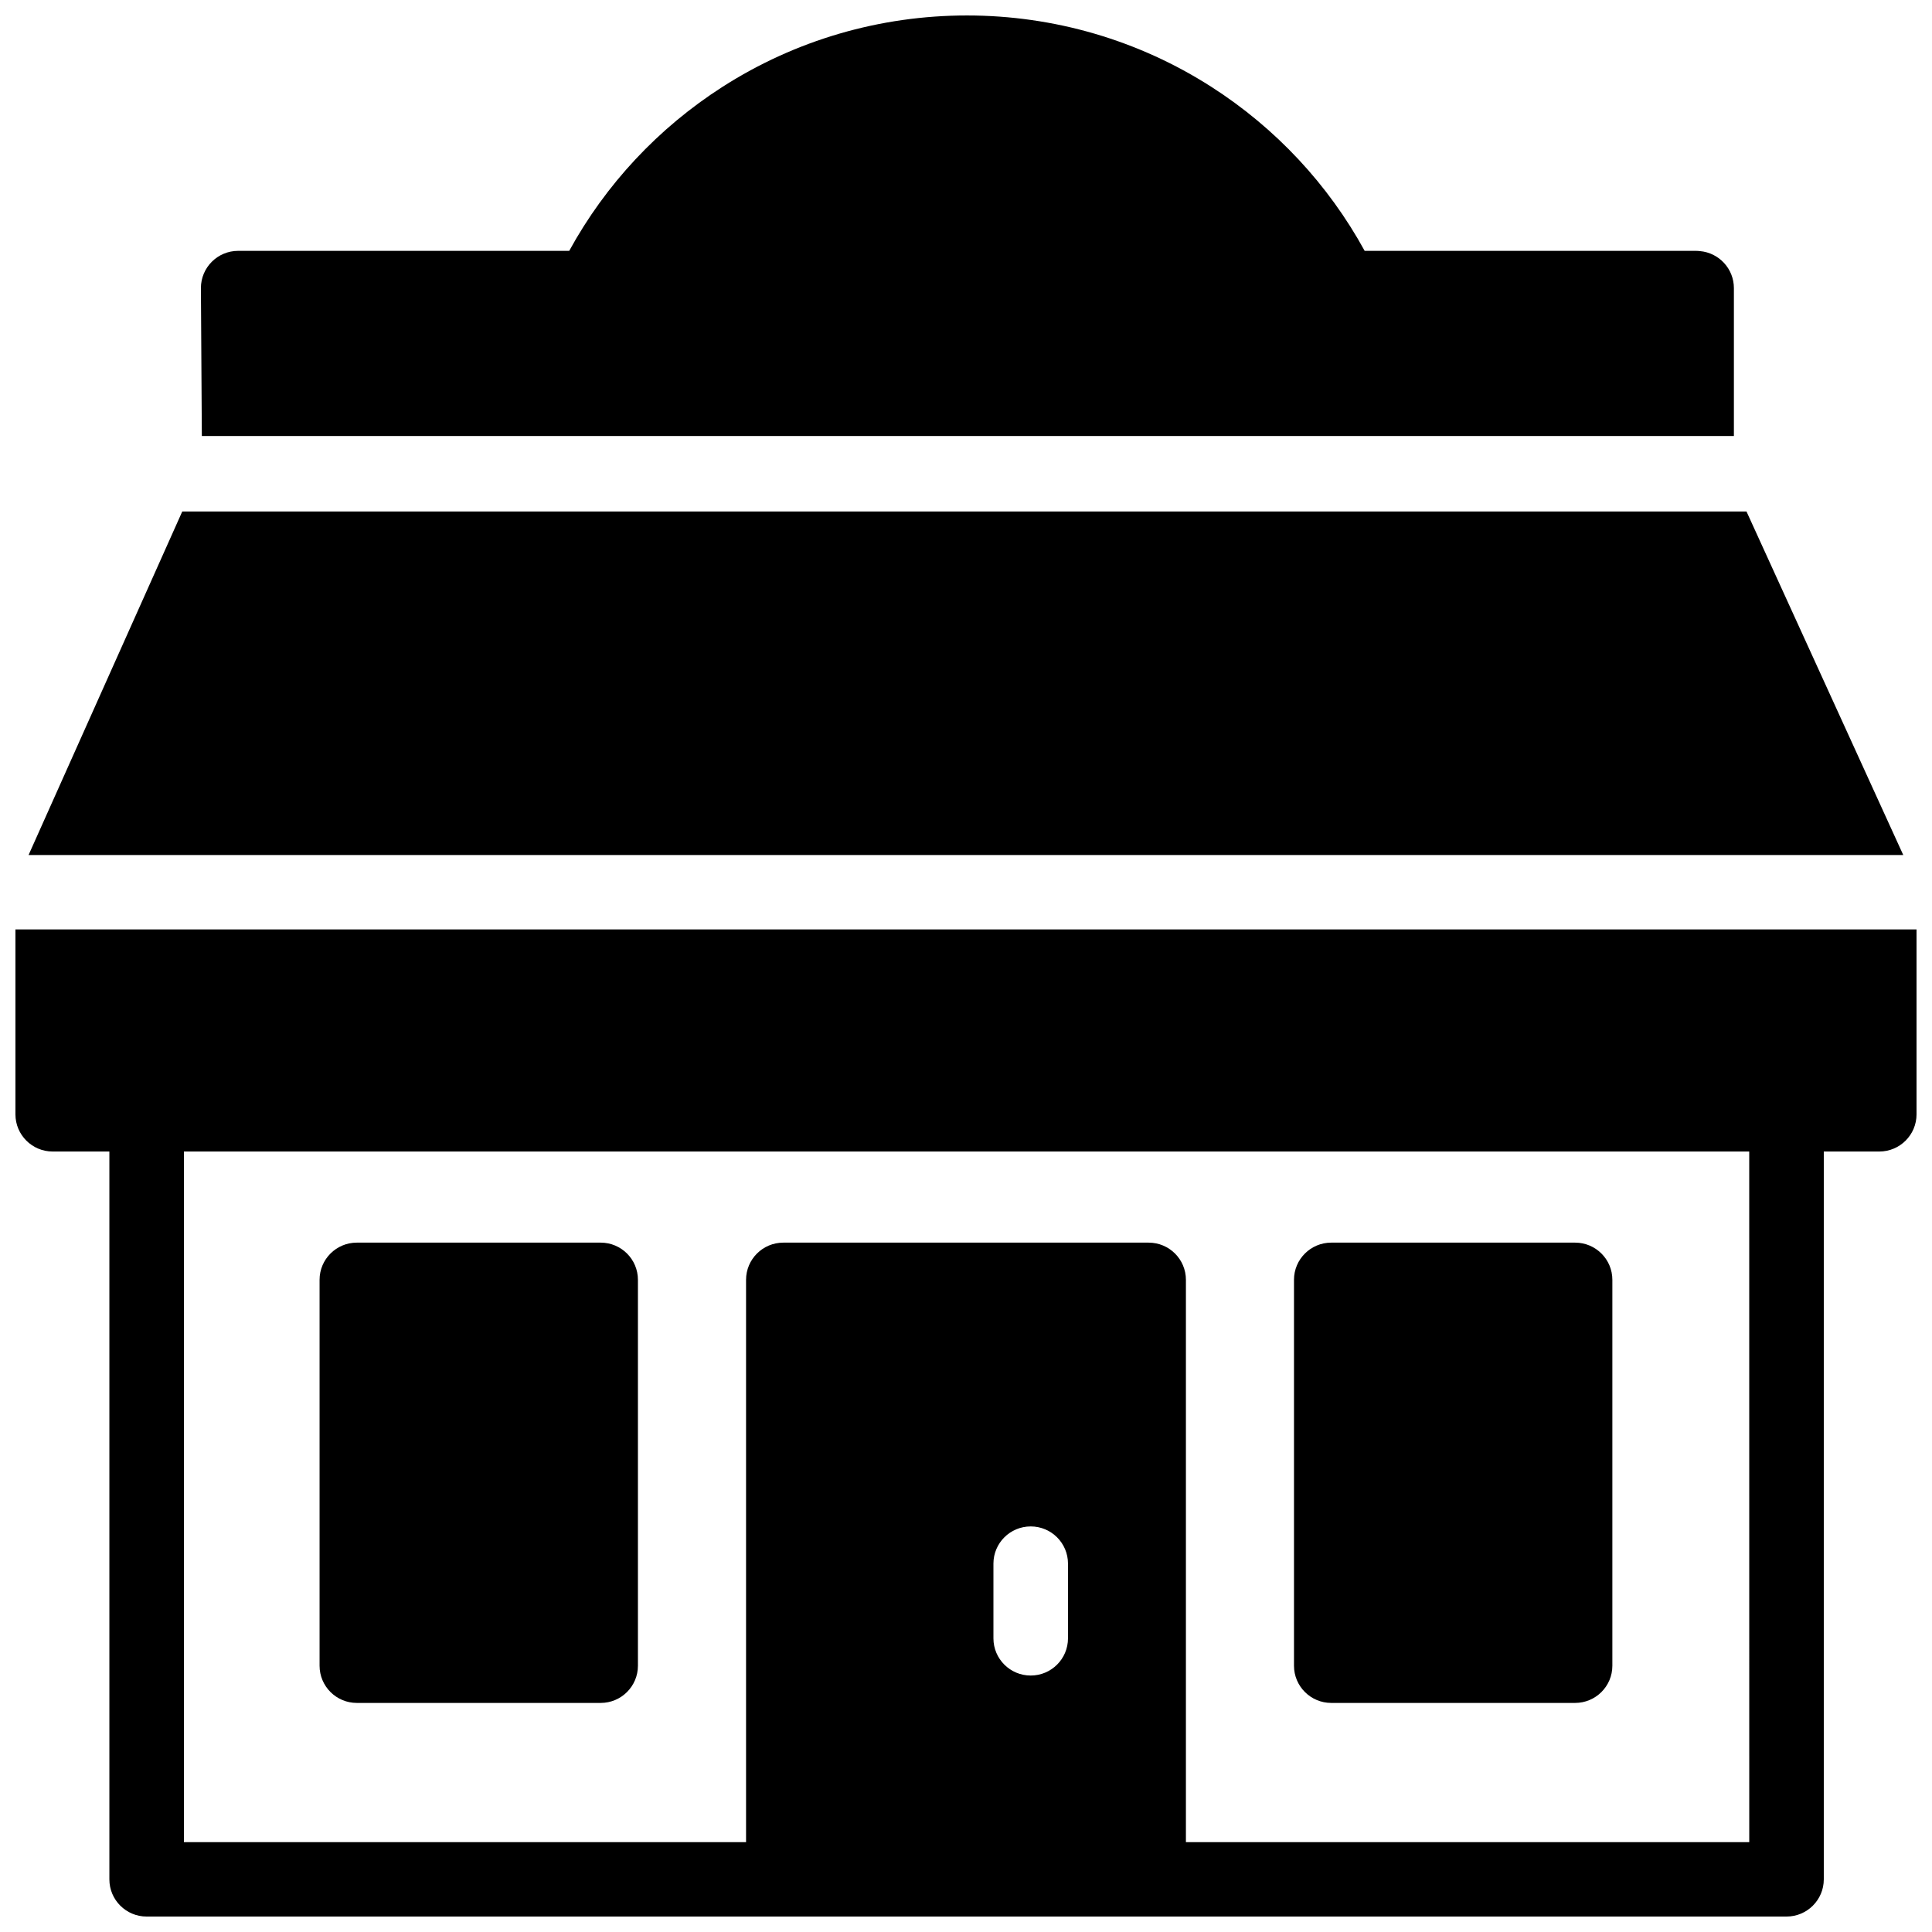 <?xml version="1.0" encoding="UTF-8"?>
<!-- Uploaded to: ICON Repo, www.iconrepo.com, Generator: ICON Repo Mixer Tools -->
<svg width="800px" height="800px" version="1.1" viewBox="144 144 512 512" xmlns="http://www.w3.org/2000/svg">
 <defs>
  <clipPath id="a">
   <path d="m148.09 148.09h503.81v503.81h-503.81z"/>
  </clipPath>
 </defs>
 <g clip-path="url(#a)">
  <path d="m603.5 259.55v-39.191c0-5.152-3.961-9.375-9.008-9.816-0.367-0.039-0.738-0.066-1.117-0.066h-87.727c-9.656-17.617-23.602-32.562-40.633-43.469-19.316-12.371-41.715-18.91-64.766-18.91-23.051 0-45.449 6.539-64.766 18.91-17.031 10.906-30.977 25.852-40.633 43.469h-87.727c-5.457 0-9.879 4.414-9.879 9.859l0.246 39.215zm3.34 20h-414.54l-40.727 91.035h496.81zm0.73 352.64h-149.29v-149.02c0-5.449-4.422-9.859-9.879-9.859h-96.809c-5.457 0-9.879 4.41-9.879 9.859v149.02h-148.97v-183.02h414.82zm-200.3-54.016v-19.797c0-5.445 4.422-9.859 9.879-9.859 5.457 0 9.879 4.414 9.879 9.859v19.797c0 5.445-4.422 9.859-9.879 9.859-5.457 0-9.879-4.414-9.879-9.859zm-259.18-187.87v49.004c0 5.445 4.422 9.859 9.879 9.859h15.016v192.88c0 5.445 4.426 9.859 9.879 9.859h434.58c5.453 0 9.879-4.414 9.879-9.859v-192.88h14.699c5.457 0 9.879-4.414 9.879-9.859v-49.004zm348.71 204.99h64.613c5.457 0 9.879-4.414 9.879-9.859v-102.27c0-5.445-4.422-9.855-9.879-9.855h-64.613c-5.453 0-9.879 4.41-9.879 9.855v102.27c0 5.445 4.426 9.859 9.879 9.859m-258.23 0h64.609c5.457 0 9.879-4.414 9.879-9.859v-102.27c0-5.445-4.422-9.855-9.879-9.855h-64.609c-5.457 0-9.879 4.41-9.879 9.855v102.27c0 5.445 4.422 9.859 9.879 9.859" fill-rule="evenodd"/>
 </g>
</svg>